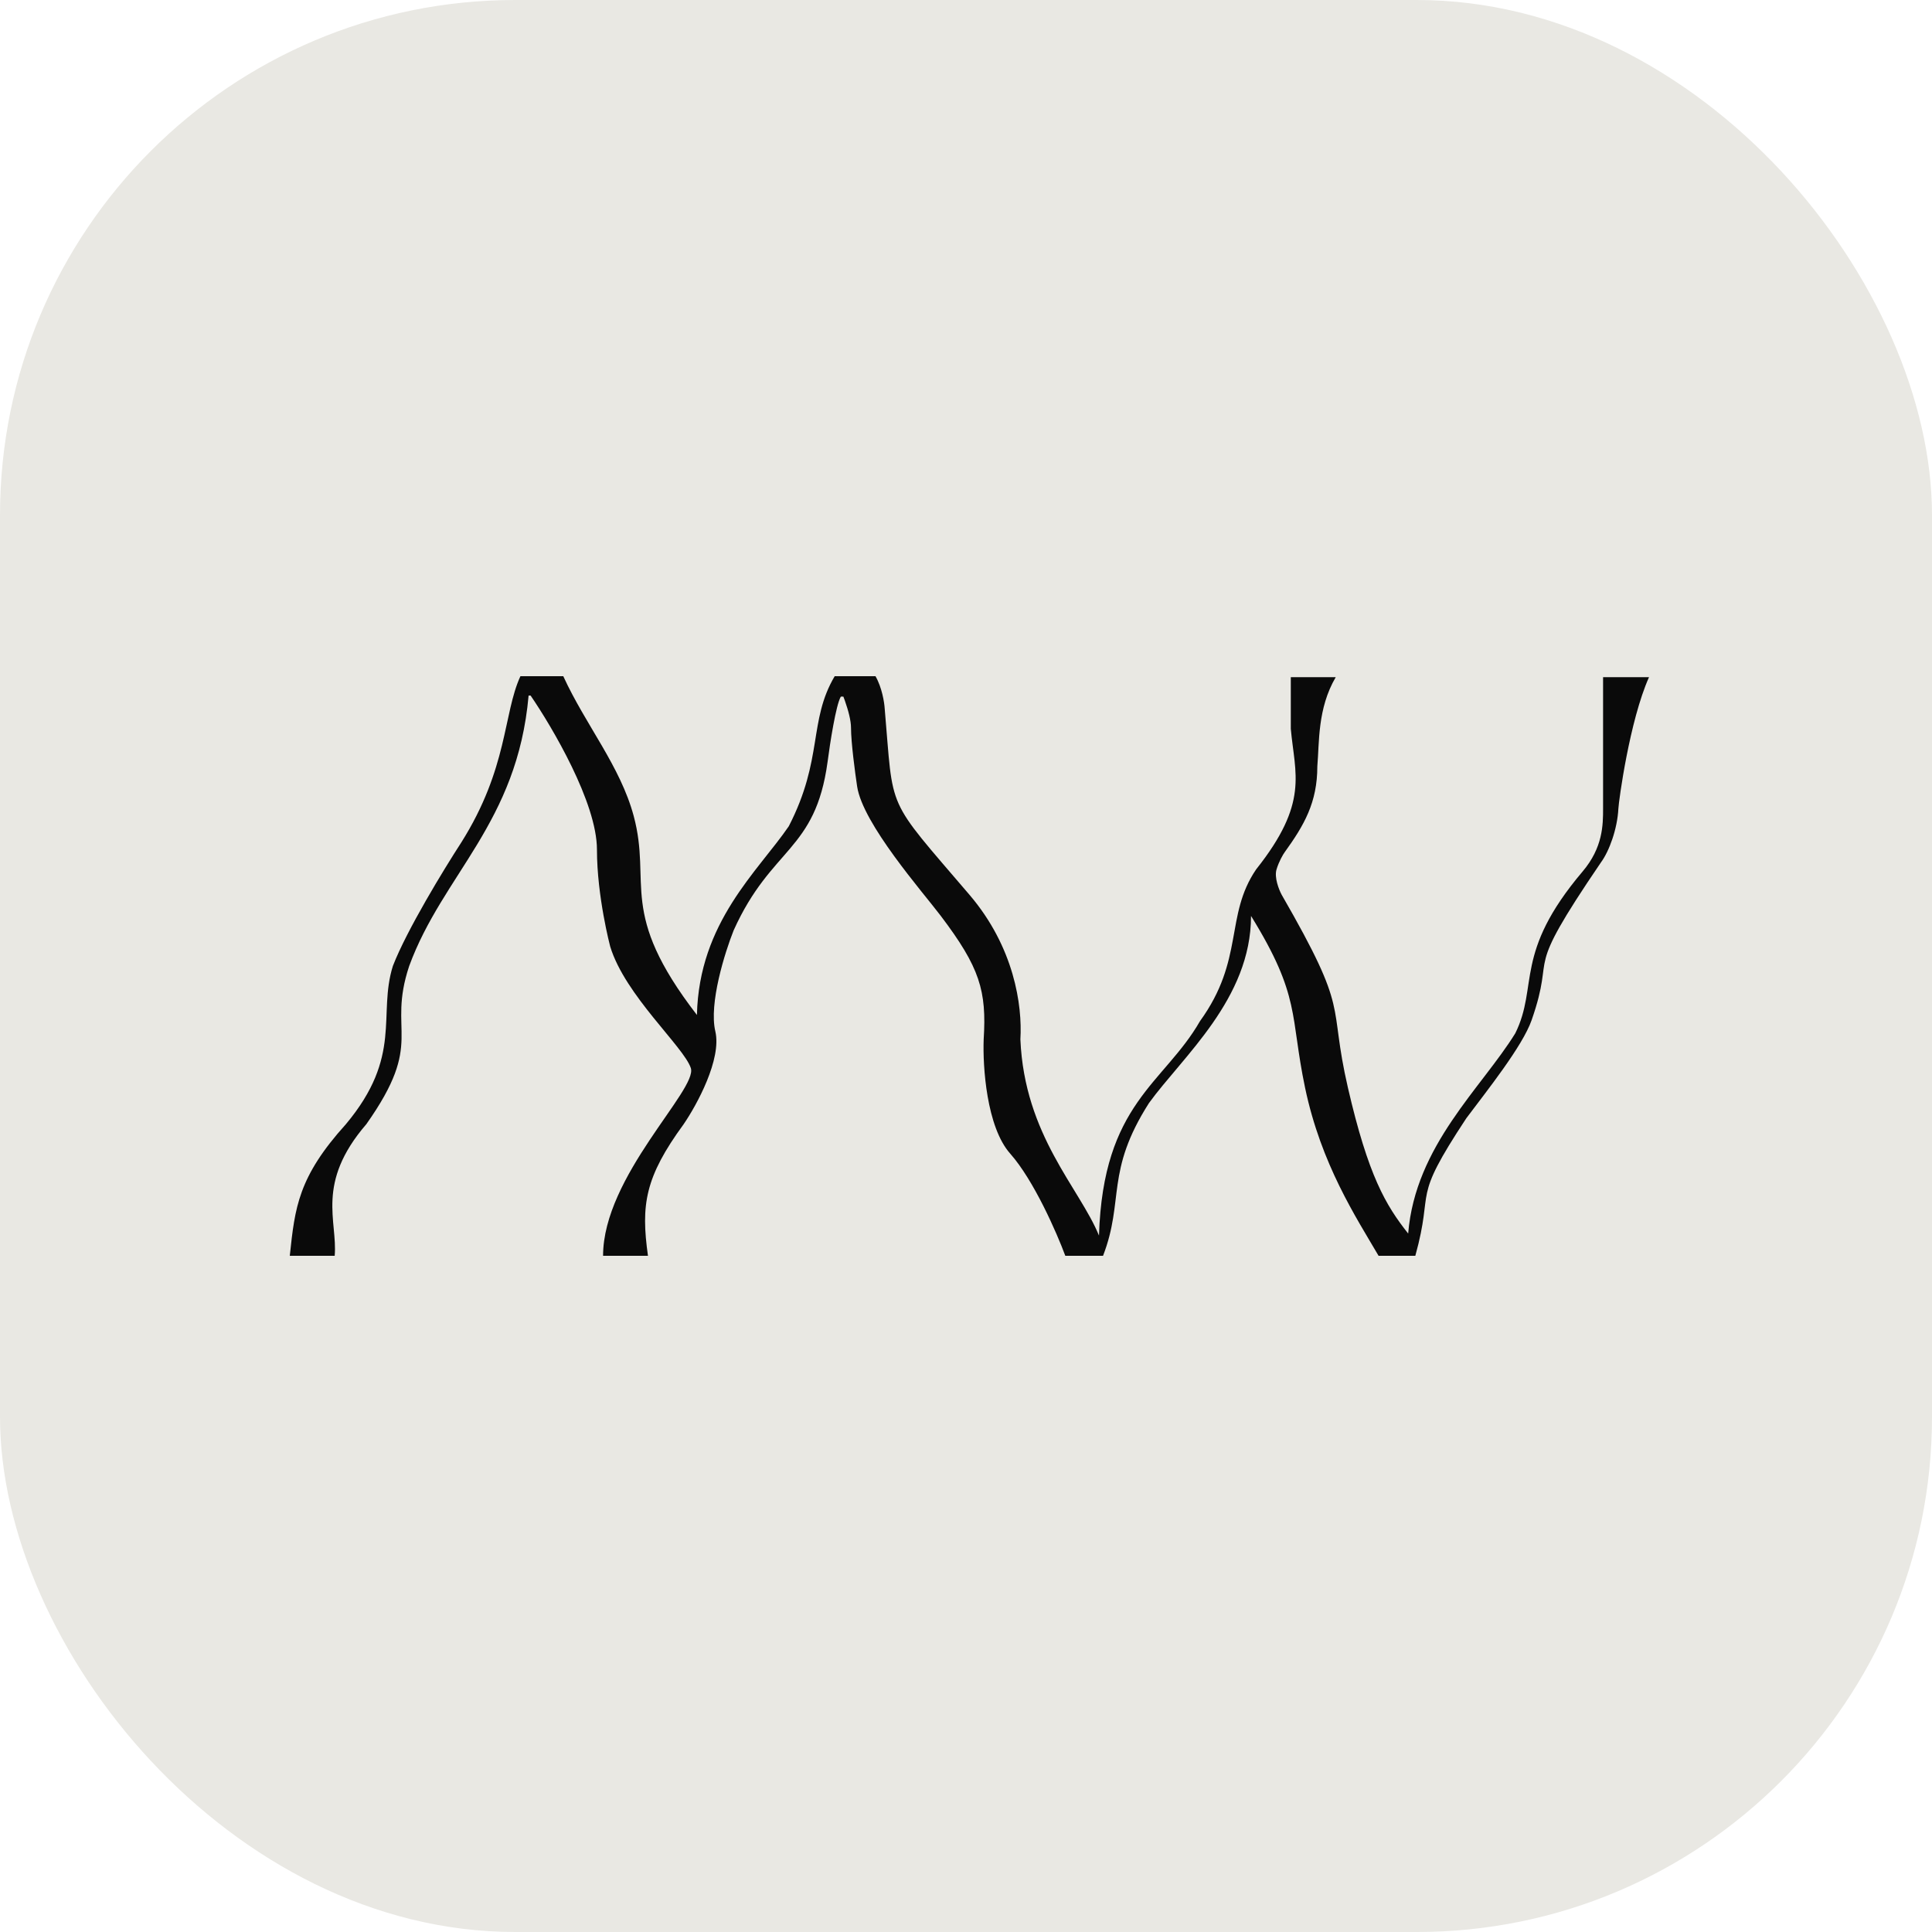 <?xml version="1.0" encoding="UTF-8"?> <svg xmlns="http://www.w3.org/2000/svg" width="60" height="60" viewBox="0 0 60 60" fill="none"><rect width="60" height="60" rx="16" fill="#E9E8E3"></rect><path d="M34.256 39H33.084C32.82 38.288 32.108 36.657 31.373 35.827C30.637 34.998 30.517 33.115 30.549 32.278C30.644 30.77 30.43 30.047 29.218 28.445C28.647 27.691 26.795 25.586 26.619 24.424C26.556 24.005 26.429 23.055 26.429 22.602C26.429 22.15 26.091 21.346 25.922 21H27.189C27.392 21.352 27.464 21.817 27.475 22.005C27.76 25.272 27.475 24.707 30.105 27.785C31.497 29.414 31.753 31.22 31.689 32.278C31.816 35.262 33.528 36.895 34.13 38.372C34.256 34.257 36.15 33.66 37.267 31.712C38.654 29.796 38.028 28.445 39.01 27C40.658 24.927 40.214 24.047 40.087 22.634V21.031H41.482C40.911 22.005 40.975 23.063 40.911 23.796C40.911 24.927 40.499 25.63 39.897 26.466C39.844 26.539 39.72 26.749 39.644 27C39.568 27.251 39.718 27.628 39.802 27.785C41.957 31.524 41.231 31.052 41.862 33.785C42.493 36.518 43.035 37.429 43.732 38.309C43.954 35.576 46.013 33.785 47.059 32.089C47.788 30.613 46.996 29.607 49.151 27.063C49.78 26.32 49.785 25.618 49.785 25.115V21.031H51.211C50.608 22.382 50.273 24.864 50.26 25.115C50.228 25.744 49.975 26.435 49.721 26.78C47.218 30.456 48.356 29.419 47.566 31.681C47.281 32.497 46.172 33.88 45.538 34.728C43.795 37.367 44.556 36.833 43.954 39H42.813C42.115 37.806 41.031 36.162 40.531 33.785C40.056 31.524 40.404 30.958 38.852 28.445C38.852 31.021 36.728 32.812 35.682 34.257C34.32 36.393 34.922 37.272 34.256 39Z" fill="#0A0A0A"></path><path d="M11.377 34.912C9.792 36.75 10.489 37.922 10.394 39H9L9.002 38.98C9.159 37.502 9.26 36.552 10.743 34.912C12.518 32.789 11.725 31.521 12.201 30C12.632 28.884 13.796 26.979 14.324 26.166C15.782 23.852 15.623 22.172 16.162 21H17.493C18.19 22.521 19.262 23.789 19.68 25.341C20.25 27.465 19.172 28.32 21.644 31.521C21.708 28.637 23.546 27.053 24.497 25.659C25.574 23.567 25.099 22.394 25.922 21H27.19C27.19 23.345 27.623 24.909 27.824 25.183C28.616 26.134 30.042 27.655 29.979 28.13L30.169 28.574C30.262 28.976 30.357 29.434 30.457 29.923C30.5 29.991 30.541 30.059 30.581 30.127C31.734 31.65 31.59 33.253 31.824 34.91C31.962 35.123 32.108 35.301 32.197 35.799C32.324 36.509 33.454 37.933 33.845 38.746L32.799 37.637C32.188 36.715 31.951 35.805 31.824 34.91C31.766 34.82 31.709 34.724 31.658 34.595C31.135 33.253 30.769 31.44 30.457 29.923C29.721 28.747 28.618 27.518 28.648 26.799L27.539 25.341C27.19 23.503 26.556 21.507 26.176 21.634H26.113C25.961 21.887 25.775 23.091 25.701 23.662C25.32 26.451 23.958 26.292 22.785 28.891C22.511 29.578 22.012 31.166 22.215 32.028C22.418 32.89 21.644 34.31 21.232 34.912C20.028 36.56 19.901 37.416 20.123 39H18.729C18.729 36.528 21.676 33.834 21.454 33.169C21.232 32.504 19.416 30.919 18.951 29.398C18.951 29.398 18.539 27.845 18.539 26.387C18.539 24.93 17.144 22.574 16.479 21.602H16.416C16.067 25.563 13.754 27.148 12.708 30C12.011 32.092 13.215 32.313 11.377 34.912Z" fill="#0A0A0A"></path></svg> 